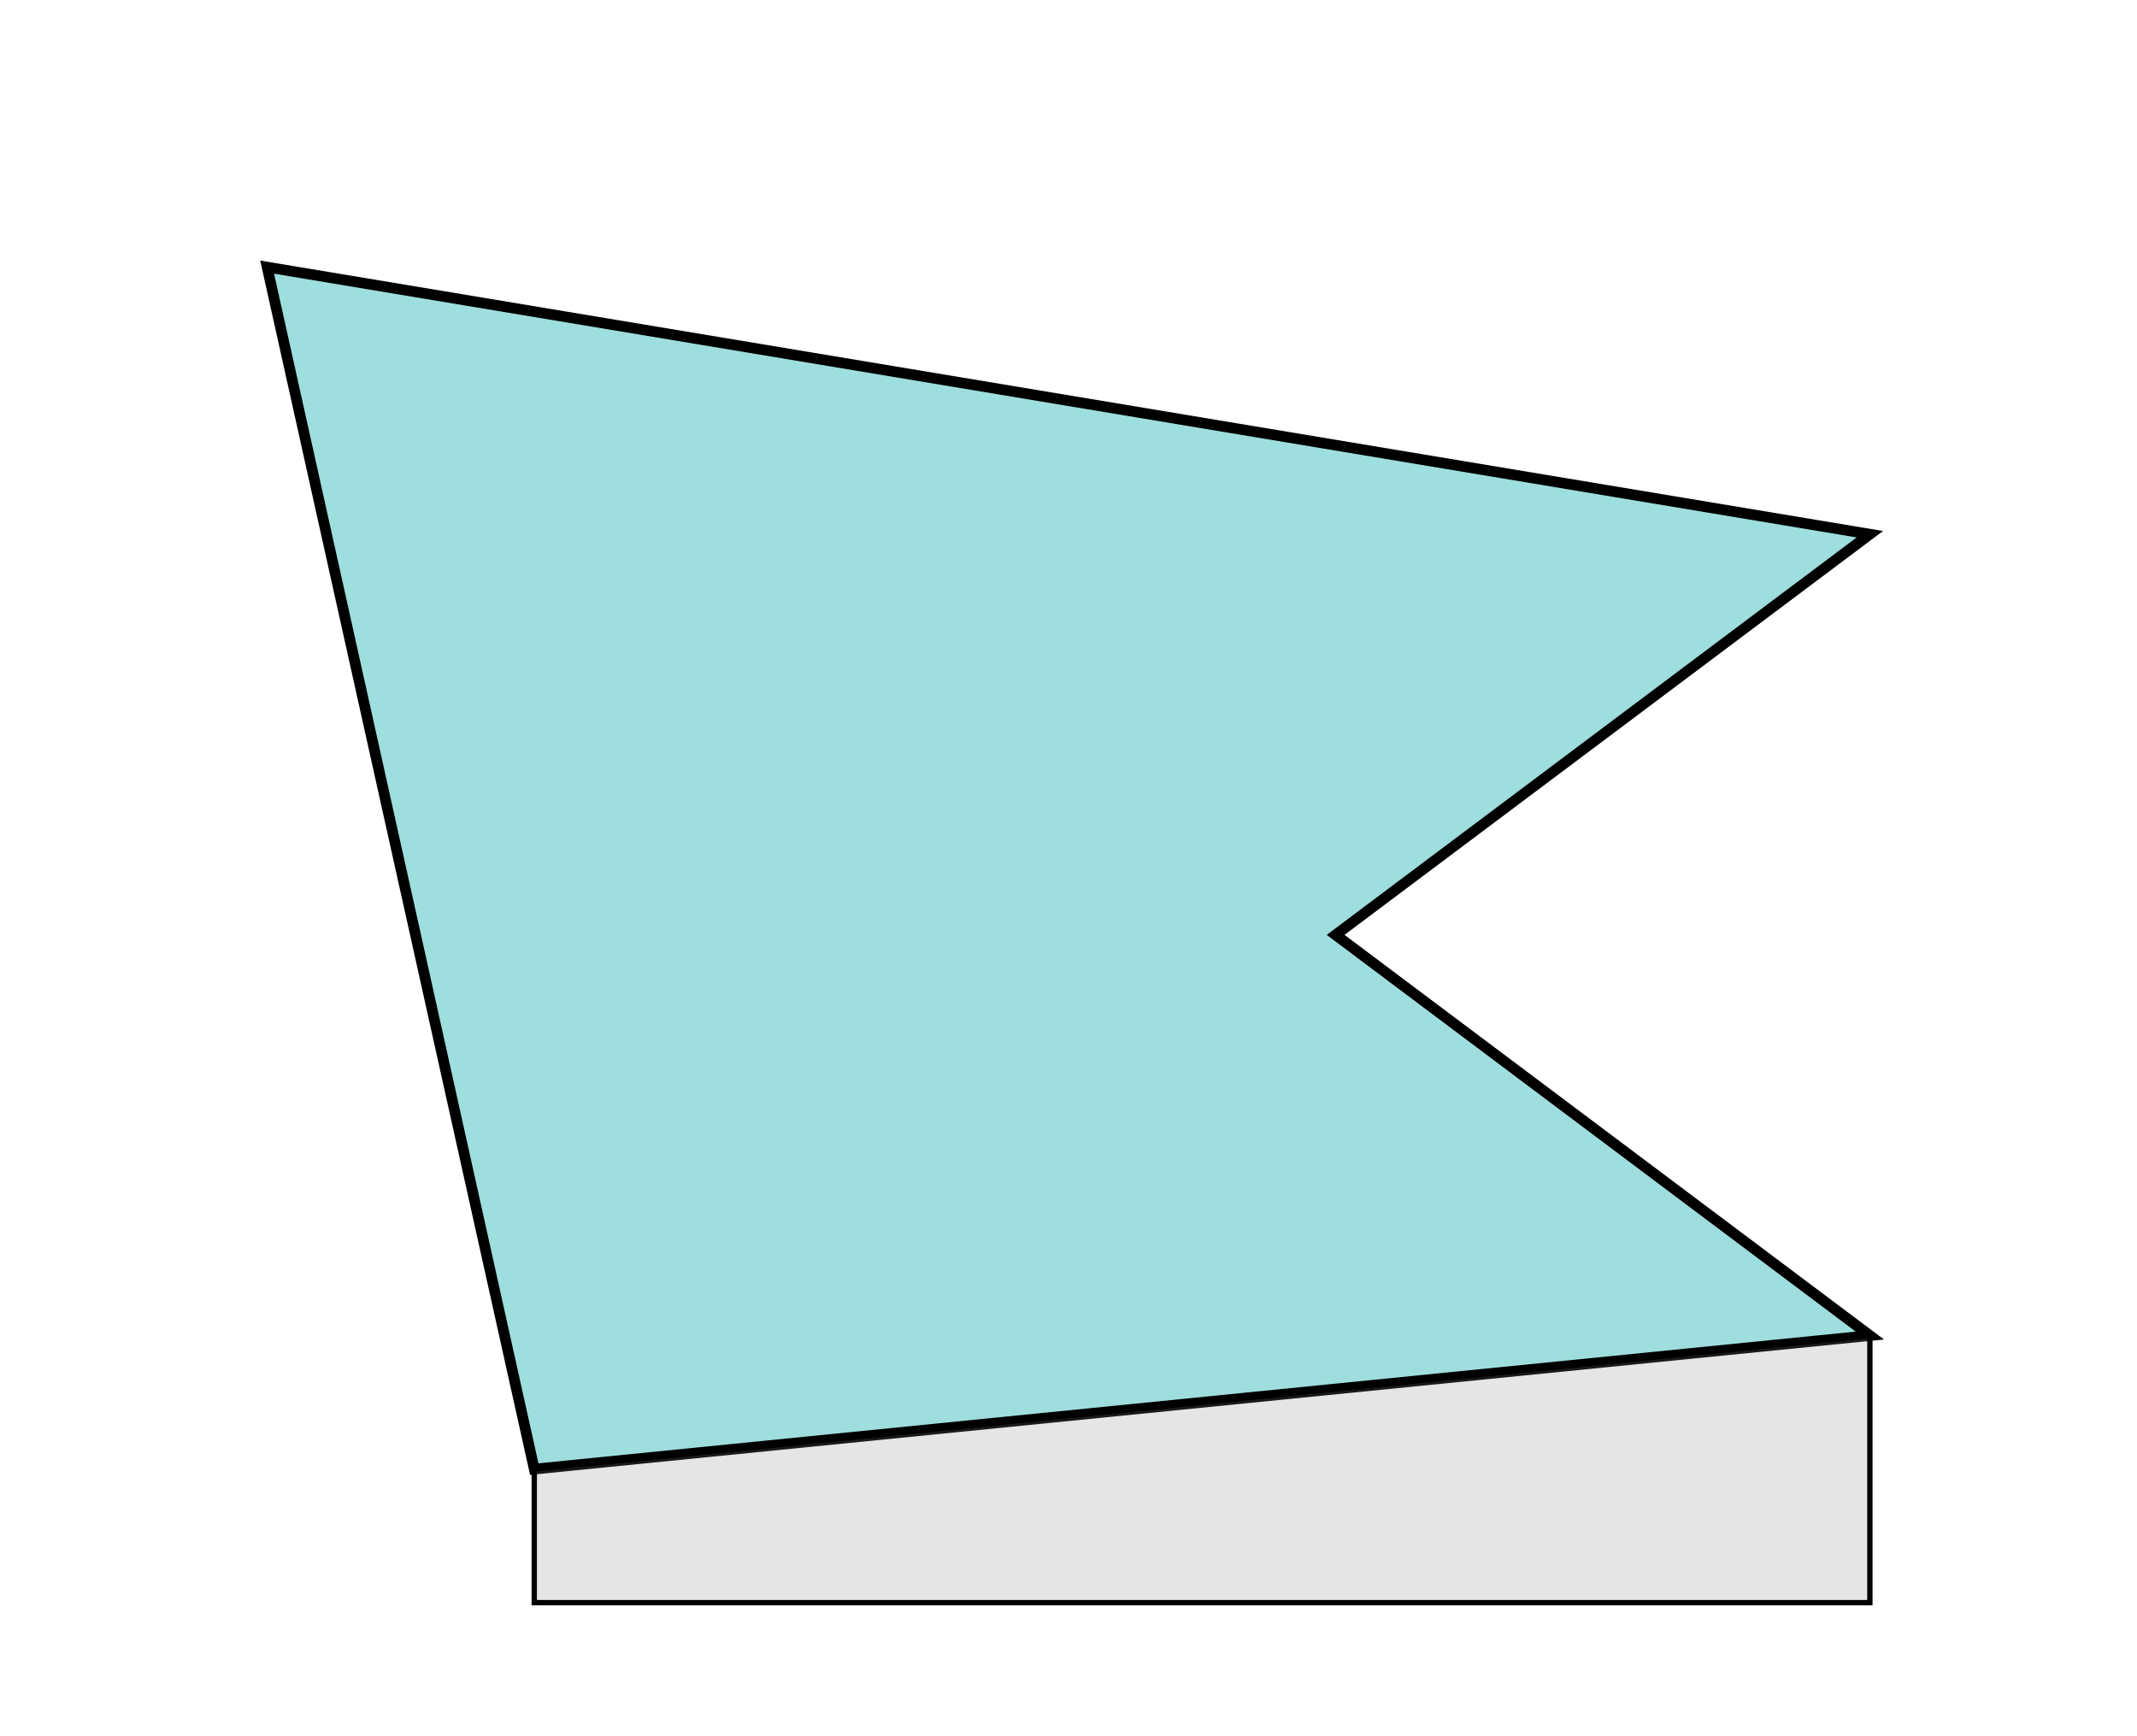 <?xml version="1.0" encoding="UTF-8" standalone="no"?> <svg xmlns:inkscape="http://www.inkscape.org/namespaces/inkscape" xmlns:sodipodi="http://sodipodi.sourceforge.net/DTD/sodipodi-0.dtd" xmlns="http://www.w3.org/2000/svg" xmlns:svg="http://www.w3.org/2000/svg" width="80mm" height="65mm" viewBox="0 0 80 65" version="1.1" id="svg1"><defs id="defs1"></defs><g id="layer1"><path style="fill:#40bfbf;fill-opacity:0.5;stroke:#000000;stroke-width:0.4;stroke-dasharray:none;stroke-opacity:1" d="M 10,10 20,55 70,50 50,35 70,20 Z" id="path1"></path><path style="fill:#808080;fill-opacity:0.2;stroke:#000000;stroke-width:0.2;stroke-dasharray:none" d="M 20,55 70,50 70,60 20,60 Z" id="path2"></path></g></svg> 
